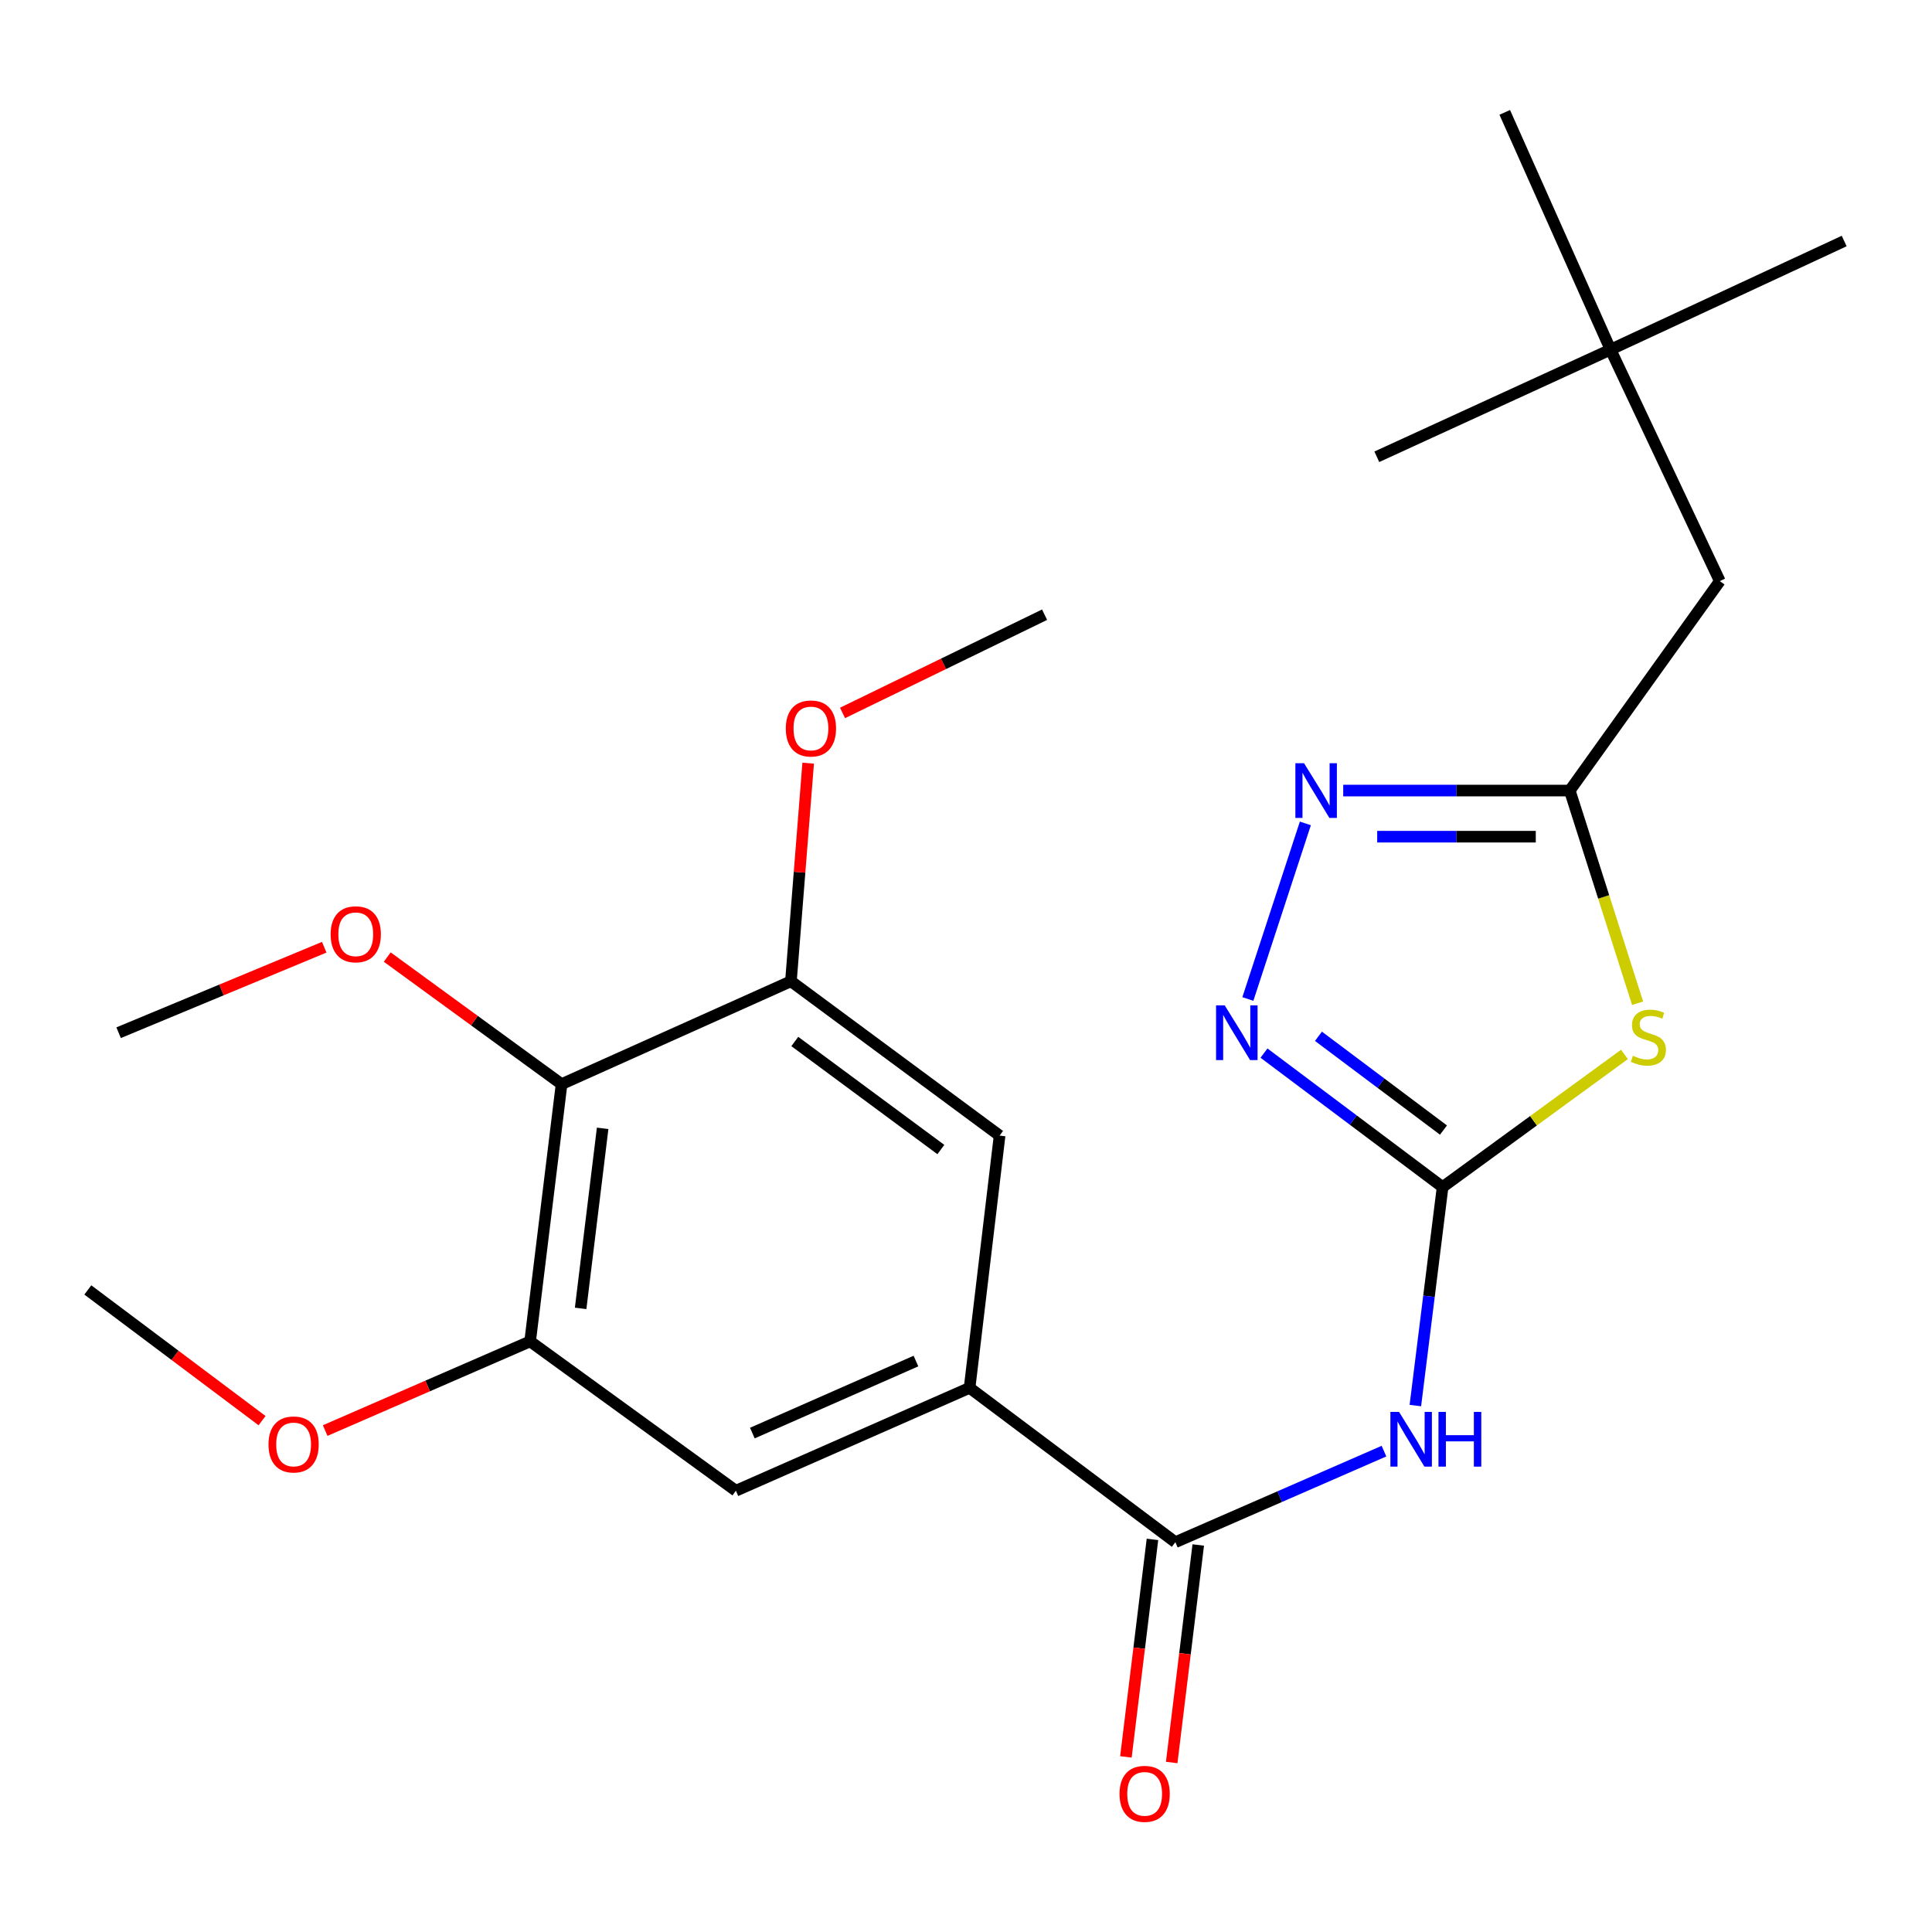 <?xml version='1.0' encoding='iso-8859-1'?>
<svg version='1.1' baseProfile='full'
              xmlns='http://www.w3.org/2000/svg'
                      xmlns:rdkit='http://www.rdkit.org/xml'
                      xmlns:xlink='http://www.w3.org/1999/xlink'
                  xml:space='preserve'
width='1000px' height='1000px' viewBox='0 0 1000 1000'>
<!-- END OF HEADER -->
<rect style='opacity:1.0;fill:#FFFFFF;stroke:none' width='1000' height='1000' x='0' y='0'> </rect>
<path class='bond-0' d='M 746.686,614.425 L 793.75,580.099' style='fill:none;fill-rule:evenodd;stroke:#000000;stroke-width:6px;stroke-linecap:butt;stroke-linejoin:miter;stroke-opacity:1' />
<path class='bond-0' d='M 793.75,580.099 L 840.813,545.773' style='fill:none;fill-rule:evenodd;stroke:#CCCC00;stroke-width:6px;stroke-linecap:butt;stroke-linejoin:miter;stroke-opacity:1' />
<path class='bond-1' d='M 746.686,614.425 L 739.636,670.97' style='fill:none;fill-rule:evenodd;stroke:#000000;stroke-width:6px;stroke-linecap:butt;stroke-linejoin:miter;stroke-opacity:1' />
<path class='bond-1' d='M 739.636,670.97 L 732.585,727.516' style='fill:none;fill-rule:evenodd;stroke:#0000FF;stroke-width:6px;stroke-linecap:butt;stroke-linejoin:miter;stroke-opacity:1' />
<path class='bond-2' d='M 746.686,614.425 L 700.462,579.754' style='fill:none;fill-rule:evenodd;stroke:#000000;stroke-width:6px;stroke-linecap:butt;stroke-linejoin:miter;stroke-opacity:1' />
<path class='bond-2' d='M 700.462,579.754 L 654.238,545.084' style='fill:none;fill-rule:evenodd;stroke:#0000FF;stroke-width:6px;stroke-linecap:butt;stroke-linejoin:miter;stroke-opacity:1' />
<path class='bond-2' d='M 747.145,584.923 L 714.789,560.654' style='fill:none;fill-rule:evenodd;stroke:#000000;stroke-width:6px;stroke-linecap:butt;stroke-linejoin:miter;stroke-opacity:1' />
<path class='bond-2' d='M 714.789,560.654 L 682.432,536.384' style='fill:none;fill-rule:evenodd;stroke:#0000FF;stroke-width:6px;stroke-linecap:butt;stroke-linejoin:miter;stroke-opacity:1' />
<path class='bond-5' d='M 847.618,519.279 L 830.062,464.236' style='fill:none;fill-rule:evenodd;stroke:#CCCC00;stroke-width:6px;stroke-linecap:butt;stroke-linejoin:miter;stroke-opacity:1' />
<path class='bond-5' d='M 830.062,464.236 L 812.506,409.192' style='fill:none;fill-rule:evenodd;stroke:#000000;stroke-width:6px;stroke-linecap:butt;stroke-linejoin:miter;stroke-opacity:1' />
<path class='bond-4' d='M 716.341,751.105 L 662.35,774.67' style='fill:none;fill-rule:evenodd;stroke:#0000FF;stroke-width:6px;stroke-linecap:butt;stroke-linejoin:miter;stroke-opacity:1' />
<path class='bond-4' d='M 662.35,774.67 L 608.36,798.236' style='fill:none;fill-rule:evenodd;stroke:#000000;stroke-width:6px;stroke-linecap:butt;stroke-linejoin:miter;stroke-opacity:1' />
<path class='bond-3' d='M 645.887,517.074 L 675.656,426.19' style='fill:none;fill-rule:evenodd;stroke:#0000FF;stroke-width:6px;stroke-linecap:butt;stroke-linejoin:miter;stroke-opacity:1' />
<path class='bond-24' d='M 695.246,409.192 L 753.876,409.192' style='fill:none;fill-rule:evenodd;stroke:#0000FF;stroke-width:6px;stroke-linecap:butt;stroke-linejoin:miter;stroke-opacity:1' />
<path class='bond-24' d='M 753.876,409.192 L 812.506,409.192' style='fill:none;fill-rule:evenodd;stroke:#000000;stroke-width:6px;stroke-linecap:butt;stroke-linejoin:miter;stroke-opacity:1' />
<path class='bond-24' d='M 712.835,433.069 L 753.876,433.069' style='fill:none;fill-rule:evenodd;stroke:#0000FF;stroke-width:6px;stroke-linecap:butt;stroke-linejoin:miter;stroke-opacity:1' />
<path class='bond-24' d='M 753.876,433.069 L 794.917,433.069' style='fill:none;fill-rule:evenodd;stroke:#000000;stroke-width:6px;stroke-linecap:butt;stroke-linejoin:miter;stroke-opacity:1' />
<path class='bond-6' d='M 608.36,798.236 L 501.857,718.342' style='fill:none;fill-rule:evenodd;stroke:#000000;stroke-width:6px;stroke-linecap:butt;stroke-linejoin:miter;stroke-opacity:1' />
<path class='bond-12' d='M 596.51,796.789 L 589.638,853.08' style='fill:none;fill-rule:evenodd;stroke:#000000;stroke-width:6px;stroke-linecap:butt;stroke-linejoin:miter;stroke-opacity:1' />
<path class='bond-12' d='M 589.638,853.08 L 582.767,909.371' style='fill:none;fill-rule:evenodd;stroke:#FF0000;stroke-width:6px;stroke-linecap:butt;stroke-linejoin:miter;stroke-opacity:1' />
<path class='bond-12' d='M 620.211,799.682 L 613.339,855.973' style='fill:none;fill-rule:evenodd;stroke:#000000;stroke-width:6px;stroke-linecap:butt;stroke-linejoin:miter;stroke-opacity:1' />
<path class='bond-12' d='M 613.339,855.973 L 606.468,912.265' style='fill:none;fill-rule:evenodd;stroke:#FF0000;stroke-width:6px;stroke-linecap:butt;stroke-linejoin:miter;stroke-opacity:1' />
<path class='bond-13' d='M 812.506,409.192 L 890.171,300.779' style='fill:none;fill-rule:evenodd;stroke:#000000;stroke-width:6px;stroke-linecap:butt;stroke-linejoin:miter;stroke-opacity:1' />
<path class='bond-10' d='M 501.857,718.342 L 517.39,587.789' style='fill:none;fill-rule:evenodd;stroke:#000000;stroke-width:6px;stroke-linecap:butt;stroke-linejoin:miter;stroke-opacity:1' />
<path class='bond-11' d='M 501.857,718.342 L 380.895,771.6' style='fill:none;fill-rule:evenodd;stroke:#000000;stroke-width:6px;stroke-linecap:butt;stroke-linejoin:miter;stroke-opacity:1' />
<path class='bond-11' d='M 474.091,704.478 L 389.418,741.759' style='fill:none;fill-rule:evenodd;stroke:#000000;stroke-width:6px;stroke-linecap:butt;stroke-linejoin:miter;stroke-opacity:1' />
<path class='bond-7' d='M 290.668,561.154 L 274.392,694.293' style='fill:none;fill-rule:evenodd;stroke:#000000;stroke-width:6px;stroke-linecap:butt;stroke-linejoin:miter;stroke-opacity:1' />
<path class='bond-7' d='M 311.927,584.022 L 300.534,677.219' style='fill:none;fill-rule:evenodd;stroke:#000000;stroke-width:6px;stroke-linecap:butt;stroke-linejoin:miter;stroke-opacity:1' />
<path class='bond-15' d='M 290.668,561.154 L 245.551,528.267' style='fill:none;fill-rule:evenodd;stroke:#000000;stroke-width:6px;stroke-linecap:butt;stroke-linejoin:miter;stroke-opacity:1' />
<path class='bond-15' d='M 245.551,528.267 L 200.434,495.38' style='fill:none;fill-rule:evenodd;stroke:#FF0000;stroke-width:6px;stroke-linecap:butt;stroke-linejoin:miter;stroke-opacity:1' />
<path class='bond-25' d='M 290.668,561.154 L 409.388,507.895' style='fill:none;fill-rule:evenodd;stroke:#000000;stroke-width:6px;stroke-linecap:butt;stroke-linejoin:miter;stroke-opacity:1' />
<path class='bond-8' d='M 409.388,507.895 L 517.39,587.789' style='fill:none;fill-rule:evenodd;stroke:#000000;stroke-width:6px;stroke-linecap:butt;stroke-linejoin:miter;stroke-opacity:1' />
<path class='bond-8' d='M 411.389,539.075 L 486.99,595.001' style='fill:none;fill-rule:evenodd;stroke:#000000;stroke-width:6px;stroke-linecap:butt;stroke-linejoin:miter;stroke-opacity:1' />
<path class='bond-17' d='M 409.388,507.895 L 413.848,451.455' style='fill:none;fill-rule:evenodd;stroke:#000000;stroke-width:6px;stroke-linecap:butt;stroke-linejoin:miter;stroke-opacity:1' />
<path class='bond-17' d='M 413.848,451.455 L 418.309,395.015' style='fill:none;fill-rule:evenodd;stroke:#FF0000;stroke-width:6px;stroke-linecap:butt;stroke-linejoin:miter;stroke-opacity:1' />
<path class='bond-9' d='M 274.392,694.293 L 380.895,771.6' style='fill:none;fill-rule:evenodd;stroke:#000000;stroke-width:6px;stroke-linecap:butt;stroke-linejoin:miter;stroke-opacity:1' />
<path class='bond-16' d='M 274.392,694.293 L 221.35,717.374' style='fill:none;fill-rule:evenodd;stroke:#000000;stroke-width:6px;stroke-linecap:butt;stroke-linejoin:miter;stroke-opacity:1' />
<path class='bond-16' d='M 221.35,717.374 L 168.309,740.455' style='fill:none;fill-rule:evenodd;stroke:#FF0000;stroke-width:6px;stroke-linecap:butt;stroke-linejoin:miter;stroke-opacity:1' />
<path class='bond-14' d='M 890.171,300.779 L 833.61,180.958' style='fill:none;fill-rule:evenodd;stroke:#000000;stroke-width:6px;stroke-linecap:butt;stroke-linejoin:miter;stroke-opacity:1' />
<path class='bond-18' d='M 833.61,180.958 L 778.853,58.165' style='fill:none;fill-rule:evenodd;stroke:#000000;stroke-width:6px;stroke-linecap:butt;stroke-linejoin:miter;stroke-opacity:1' />
<path class='bond-19' d='M 833.61,180.958 L 712.635,236.431' style='fill:none;fill-rule:evenodd;stroke:#000000;stroke-width:6px;stroke-linecap:butt;stroke-linejoin:miter;stroke-opacity:1' />
<path class='bond-20' d='M 833.61,180.958 L 954.545,124.755' style='fill:none;fill-rule:evenodd;stroke:#000000;stroke-width:6px;stroke-linecap:butt;stroke-linejoin:miter;stroke-opacity:1' />
<path class='bond-21' d='M 167.815,490.288 L 114.607,512.41' style='fill:none;fill-rule:evenodd;stroke:#FF0000;stroke-width:6px;stroke-linecap:butt;stroke-linejoin:miter;stroke-opacity:1' />
<path class='bond-21' d='M 114.607,512.41 L 61.399,534.531' style='fill:none;fill-rule:evenodd;stroke:#000000;stroke-width:6px;stroke-linecap:butt;stroke-linejoin:miter;stroke-opacity:1' />
<path class='bond-23' d='M 135.642,735.317 L 90.548,701.493' style='fill:none;fill-rule:evenodd;stroke:#FF0000;stroke-width:6px;stroke-linecap:butt;stroke-linejoin:miter;stroke-opacity:1' />
<path class='bond-23' d='M 90.548,701.493 L 45.455,667.67' style='fill:none;fill-rule:evenodd;stroke:#000000;stroke-width:6px;stroke-linecap:butt;stroke-linejoin:miter;stroke-opacity:1' />
<path class='bond-22' d='M 436.096,369.016 L 488.383,343.592' style='fill:none;fill-rule:evenodd;stroke:#FF0000;stroke-width:6px;stroke-linecap:butt;stroke-linejoin:miter;stroke-opacity:1' />
<path class='bond-22' d='M 488.383,343.592 L 540.67,318.169' style='fill:none;fill-rule:evenodd;stroke:#000000;stroke-width:6px;stroke-linecap:butt;stroke-linejoin:miter;stroke-opacity:1' />
<path  class='atom-1' d='M 845.189 546.466
Q 845.509 546.586, 846.829 547.146
Q 848.149 547.706, 849.589 548.066
Q 851.069 548.386, 852.509 548.386
Q 855.189 548.386, 856.749 547.106
Q 858.309 545.786, 858.309 543.506
Q 858.309 541.946, 857.509 540.986
Q 856.749 540.026, 855.549 539.506
Q 854.349 538.986, 852.349 538.386
Q 849.829 537.626, 848.309 536.906
Q 846.829 536.186, 845.749 534.666
Q 844.709 533.146, 844.709 530.586
Q 844.709 527.026, 847.109 524.826
Q 849.549 522.626, 854.349 522.626
Q 857.629 522.626, 861.349 524.186
L 860.429 527.266
Q 857.029 525.866, 854.469 525.866
Q 851.709 525.866, 850.189 527.026
Q 848.669 528.146, 848.709 530.106
Q 848.709 531.626, 849.469 532.546
Q 850.269 533.466, 851.389 533.986
Q 852.549 534.506, 854.469 535.106
Q 857.029 535.906, 858.549 536.706
Q 860.069 537.506, 861.149 539.146
Q 862.269 540.746, 862.269 543.506
Q 862.269 547.426, 859.629 549.546
Q 857.029 551.626, 852.669 551.626
Q 850.149 551.626, 848.229 551.066
Q 846.349 550.546, 844.109 549.626
L 845.189 546.466
' fill='#CCCC00'/>
<path  class='atom-2' d='M 724.15 730.804
L 733.43 745.804
Q 734.35 747.284, 735.83 749.964
Q 737.31 752.644, 737.39 752.804
L 737.39 730.804
L 741.15 730.804
L 741.15 759.124
L 737.27 759.124
L 727.31 742.724
Q 726.15 740.804, 724.91 738.604
Q 723.71 736.404, 723.35 735.724
L 723.35 759.124
L 719.67 759.124
L 719.67 730.804
L 724.15 730.804
' fill='#0000FF'/>
<path  class='atom-2' d='M 744.55 730.804
L 748.39 730.804
L 748.39 742.844
L 762.87 742.844
L 762.87 730.804
L 766.71 730.804
L 766.71 759.124
L 762.87 759.124
L 762.87 746.044
L 748.39 746.044
L 748.39 759.124
L 744.55 759.124
L 744.55 730.804
' fill='#0000FF'/>
<path  class='atom-3' d='M 633.909 520.371
L 643.189 535.371
Q 644.109 536.851, 645.589 539.531
Q 647.069 542.211, 647.149 542.371
L 647.149 520.371
L 650.909 520.371
L 650.909 548.691
L 647.029 548.691
L 637.069 532.291
Q 635.909 530.371, 634.669 528.171
Q 633.469 525.971, 633.109 525.291
L 633.109 548.691
L 629.429 548.691
L 629.429 520.371
L 633.909 520.371
' fill='#0000FF'/>
<path  class='atom-4' d='M 674.964 395.032
L 684.244 410.032
Q 685.164 411.512, 686.644 414.192
Q 688.124 416.872, 688.204 417.032
L 688.204 395.032
L 691.964 395.032
L 691.964 423.352
L 688.084 423.352
L 678.124 406.952
Q 676.964 405.032, 675.724 402.832
Q 674.524 400.632, 674.164 399.952
L 674.164 423.352
L 670.484 423.352
L 670.484 395.032
L 674.964 395.032
' fill='#0000FF'/>
<path  class='atom-13' d='M 579.469 928.497
Q 579.469 921.697, 582.829 917.897
Q 586.189 914.097, 592.469 914.097
Q 598.749 914.097, 602.109 917.897
Q 605.469 921.697, 605.469 928.497
Q 605.469 935.377, 602.069 939.297
Q 598.669 943.177, 592.469 943.177
Q 586.229 943.177, 582.829 939.297
Q 579.469 935.417, 579.469 928.497
M 592.469 939.977
Q 596.789 939.977, 599.109 937.097
Q 601.469 934.177, 601.469 928.497
Q 601.469 922.937, 599.109 920.137
Q 596.789 917.297, 592.469 917.297
Q 588.149 917.297, 585.789 920.097
Q 583.469 922.897, 583.469 928.497
Q 583.469 934.217, 585.789 937.097
Q 588.149 939.977, 592.469 939.977
' fill='#FF0000'/>
<path  class='atom-16' d='M 171.138 483.581
Q 171.138 476.781, 174.498 472.981
Q 177.858 469.181, 184.138 469.181
Q 190.418 469.181, 193.778 472.981
Q 197.138 476.781, 197.138 483.581
Q 197.138 490.461, 193.738 494.381
Q 190.338 498.261, 184.138 498.261
Q 177.898 498.261, 174.498 494.381
Q 171.138 490.501, 171.138 483.581
M 184.138 495.061
Q 188.458 495.061, 190.778 492.181
Q 193.138 489.261, 193.138 483.581
Q 193.138 478.021, 190.778 475.221
Q 188.458 472.381, 184.138 472.381
Q 179.818 472.381, 177.458 475.181
Q 175.138 477.981, 175.138 483.581
Q 175.138 489.301, 177.458 492.181
Q 179.818 495.061, 184.138 495.061
' fill='#FF0000'/>
<path  class='atom-17' d='M 138.971 747.644
Q 138.971 740.844, 142.331 737.044
Q 145.691 733.244, 151.971 733.244
Q 158.251 733.244, 161.611 737.044
Q 164.971 740.844, 164.971 747.644
Q 164.971 754.524, 161.571 758.444
Q 158.171 762.324, 151.971 762.324
Q 145.731 762.324, 142.331 758.444
Q 138.971 754.564, 138.971 747.644
M 151.971 759.124
Q 156.291 759.124, 158.611 756.244
Q 160.971 753.324, 160.971 747.644
Q 160.971 742.084, 158.611 739.284
Q 156.291 736.444, 151.971 736.444
Q 147.651 736.444, 145.291 739.244
Q 142.971 742.044, 142.971 747.644
Q 142.971 753.364, 145.291 756.244
Q 147.651 759.124, 151.971 759.124
' fill='#FF0000'/>
<path  class='atom-18' d='M 406.735 377.052
Q 406.735 370.252, 410.095 366.452
Q 413.455 362.652, 419.735 362.652
Q 426.015 362.652, 429.375 366.452
Q 432.735 370.252, 432.735 377.052
Q 432.735 383.932, 429.335 387.852
Q 425.935 391.732, 419.735 391.732
Q 413.495 391.732, 410.095 387.852
Q 406.735 383.972, 406.735 377.052
M 419.735 388.532
Q 424.055 388.532, 426.375 385.652
Q 428.735 382.732, 428.735 377.052
Q 428.735 371.492, 426.375 368.692
Q 424.055 365.852, 419.735 365.852
Q 415.415 365.852, 413.055 368.652
Q 410.735 371.452, 410.735 377.052
Q 410.735 382.772, 413.055 385.652
Q 415.415 388.532, 419.735 388.532
' fill='#FF0000'/>
</svg>
